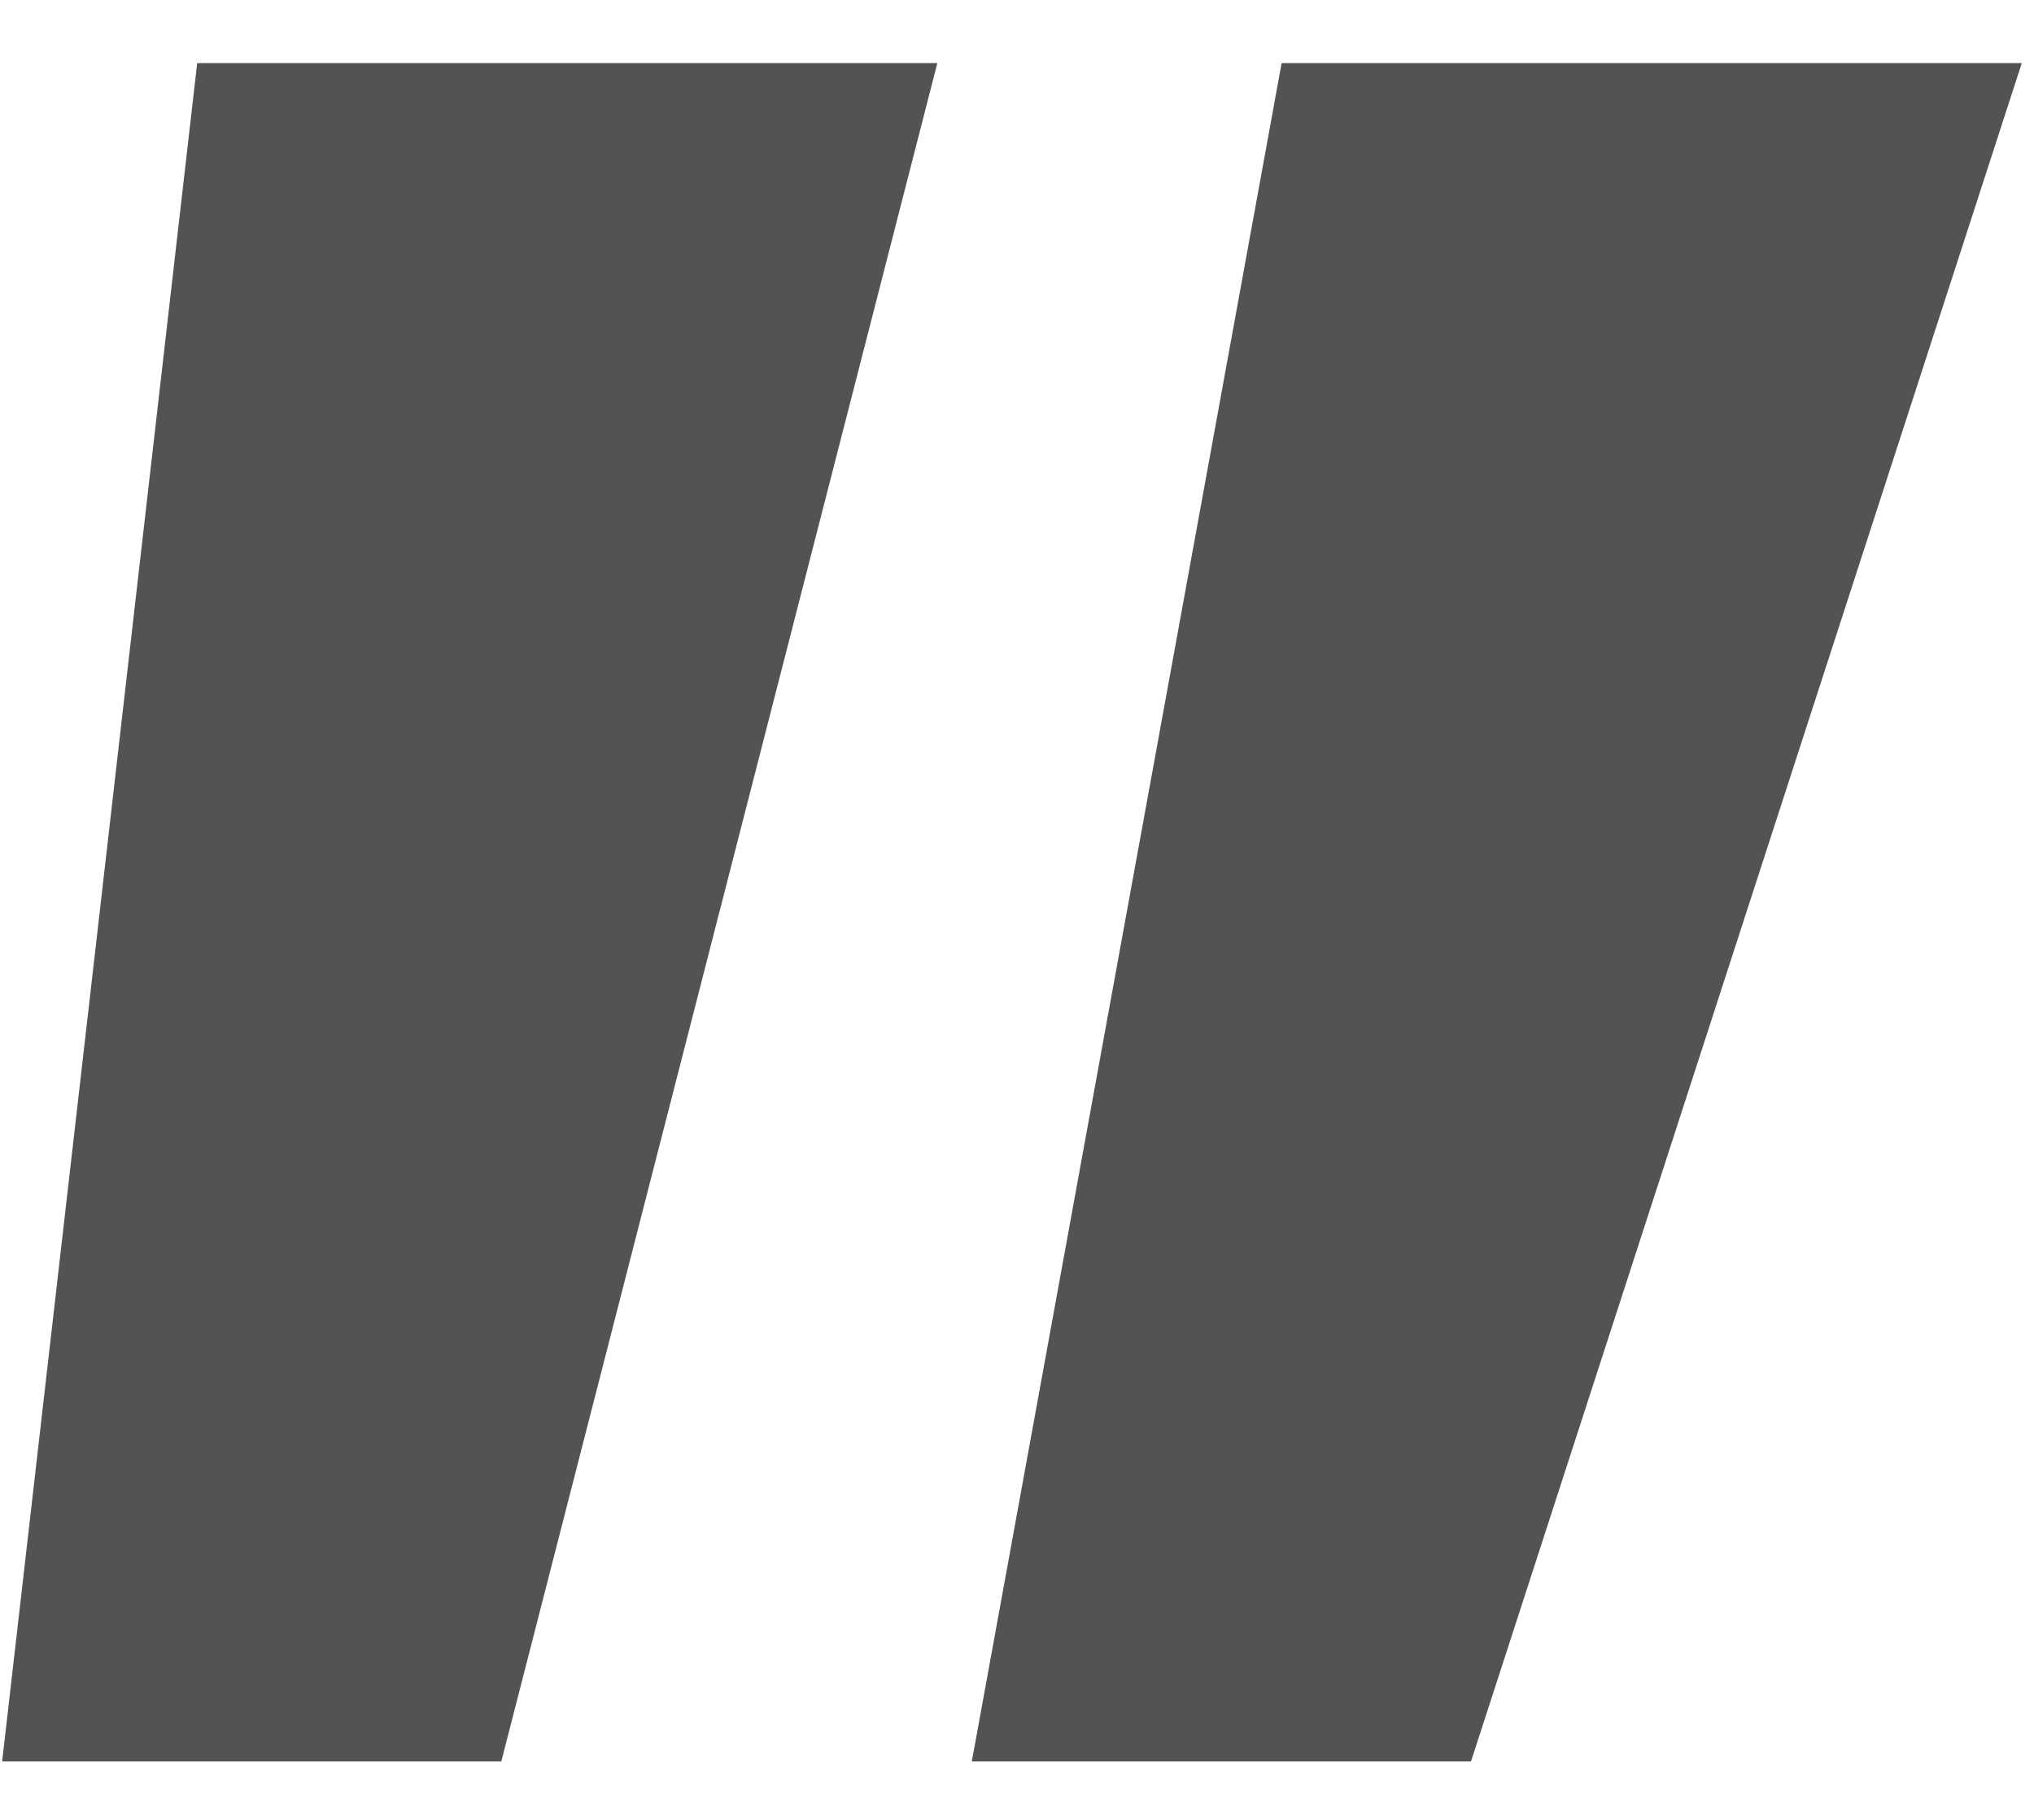 <?xml version="1.0" encoding="UTF-8"?> <svg xmlns="http://www.w3.org/2000/svg" width="19" height="17" viewBox="0 0 19 17" fill="none"><path d="M0.02 16.454L1.842 0.589H8.756L4.683 16.454H0.02ZM9.078 16.454L11.972 0.589H18.886L13.741 16.454H9.078Z" fill="#535353"></path></svg> 